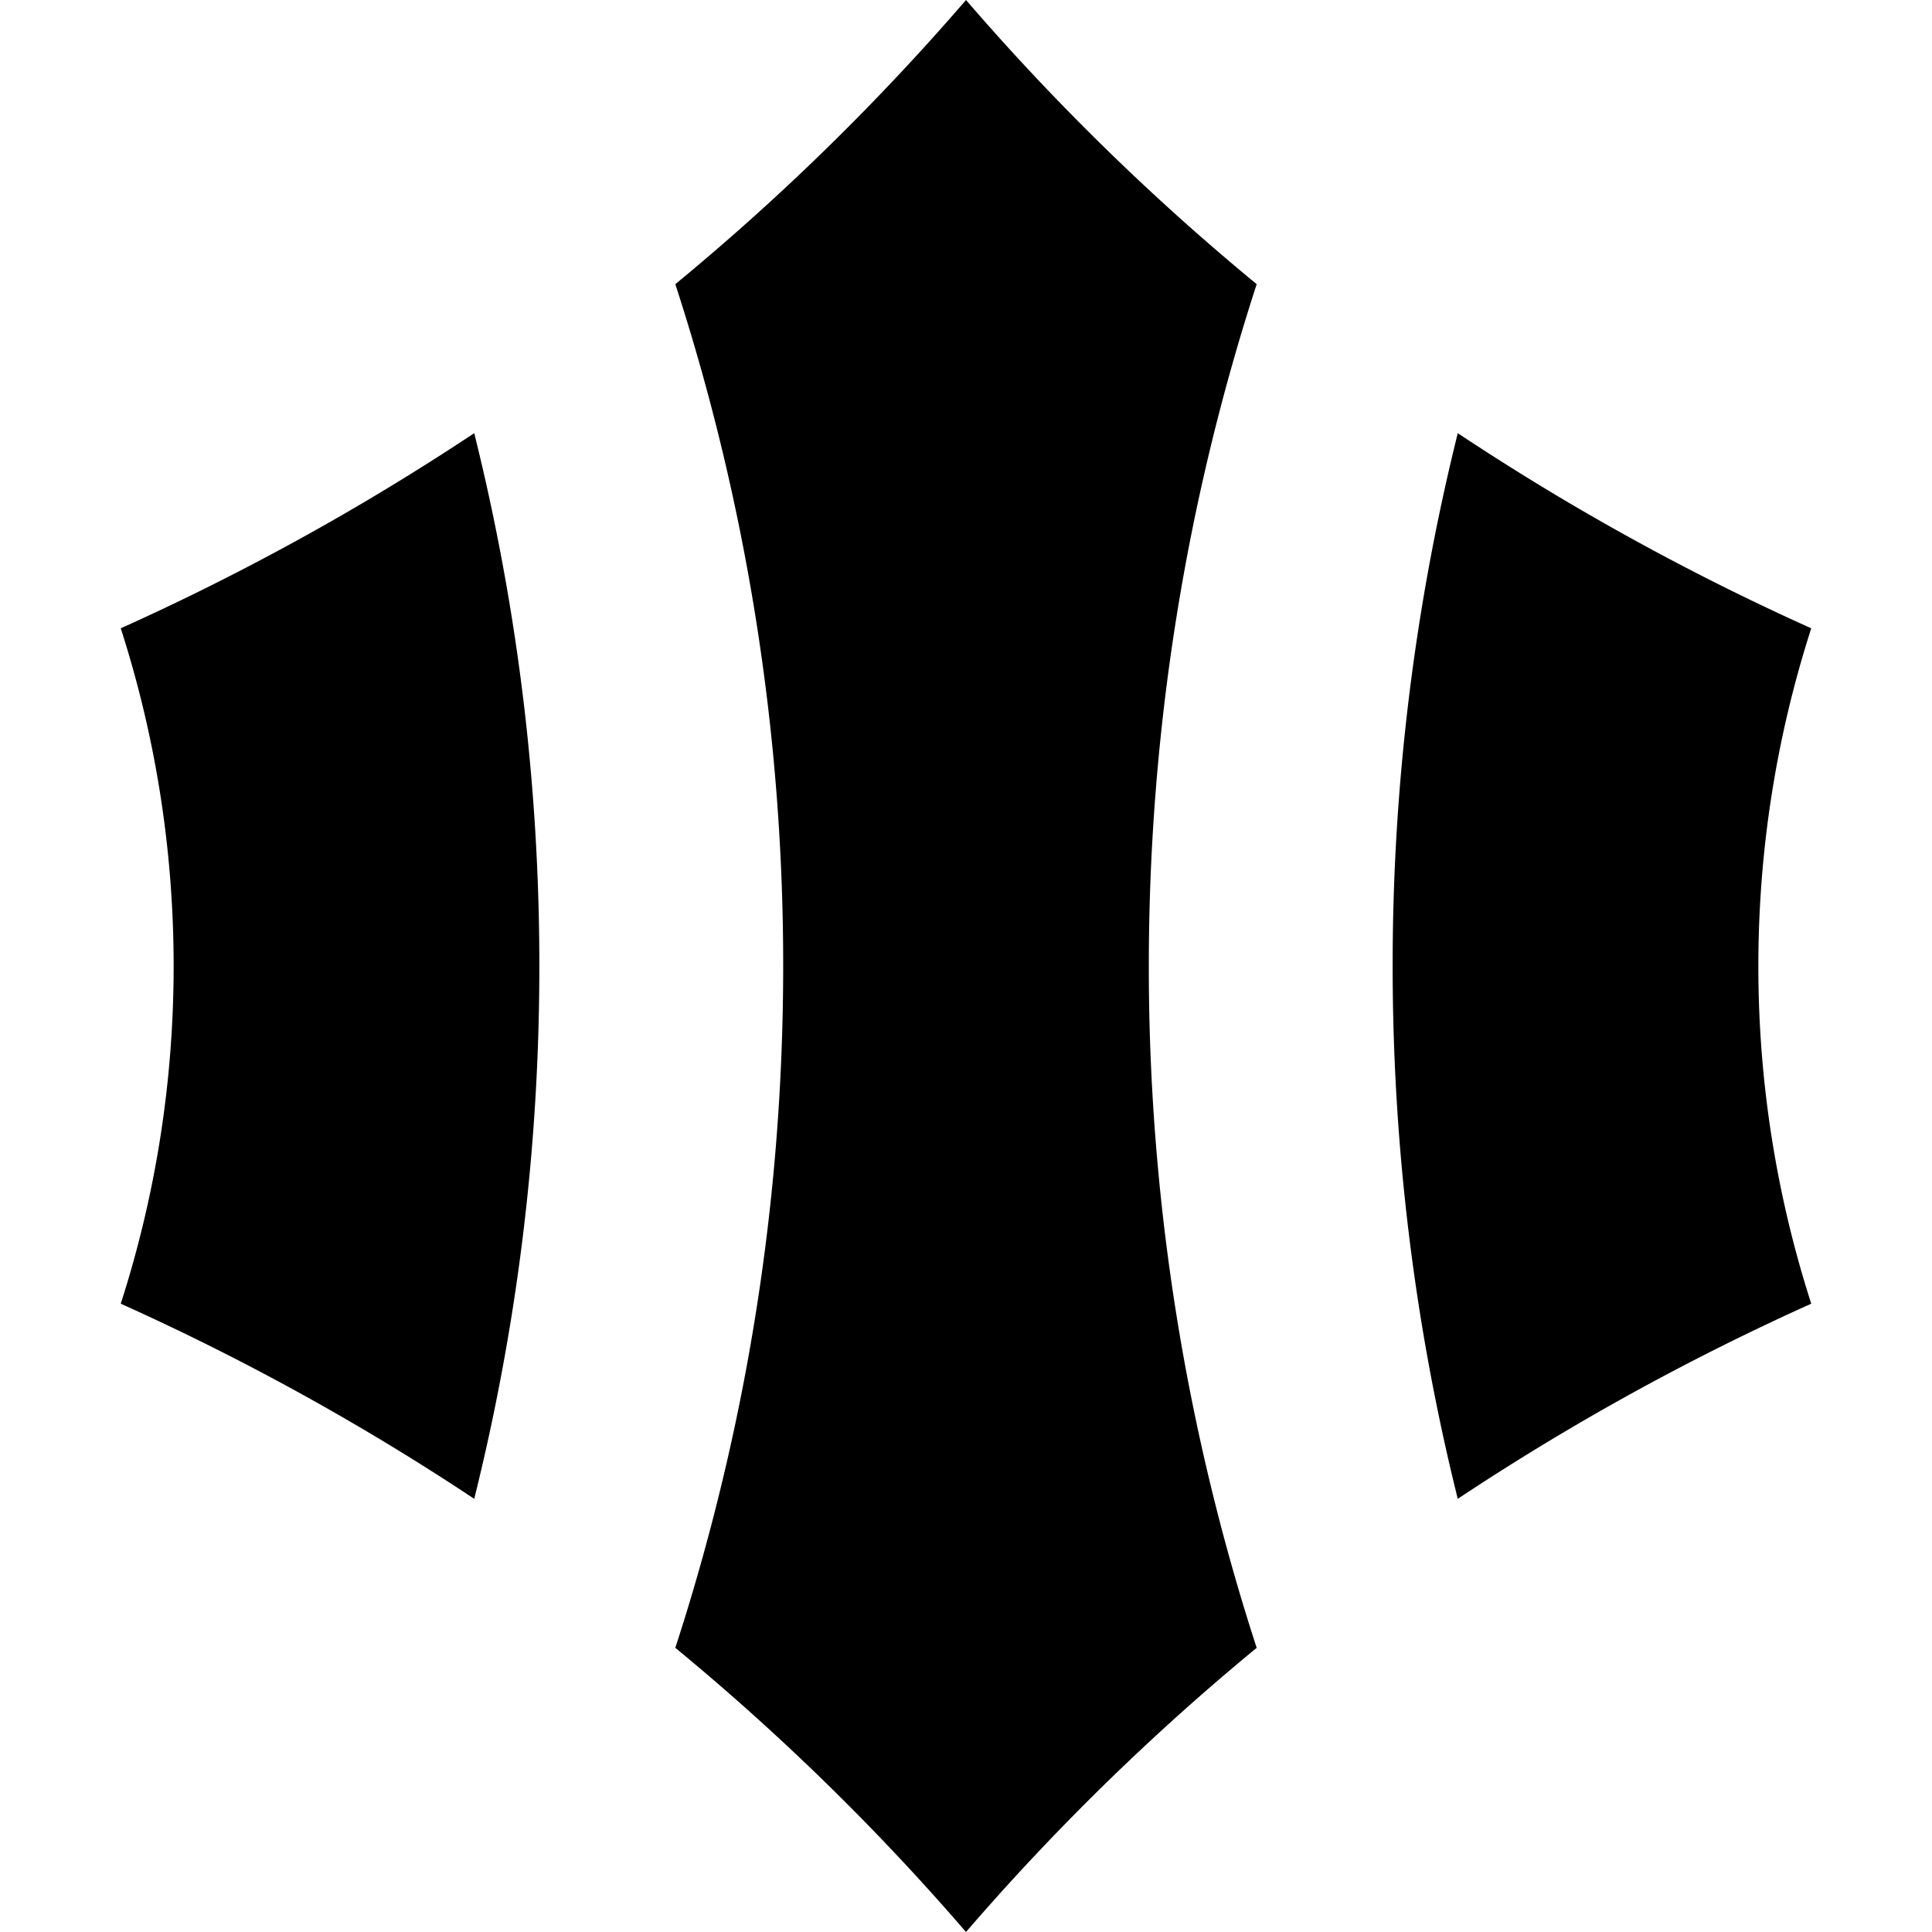 <svg role="img" viewBox="0 0 24 24" xmlns="http://www.w3.org/2000/svg"><title>Magic</title><path d="M12 0a29.658 29.658 0 0 1-3.611 3.53A27.326 27.326 0 0 1 9.729 12c0 2.948-.47 5.792-1.34 8.47A29.658 29.658 0 0 1 12 24a29.658 29.658 0 0 1 3.611-3.53 27.326 27.326 0 0 1-1.34-8.47c0-2.948.47-5.792 1.34-8.47A29.658 29.658 0 0 1 12 0Zm6.109 5.381A27.362 27.362 0 0 0 17.3 12c0 2.278.28 4.494.809 6.619a30.696 30.696 0 0 1 4.391-2.424A13.662 13.662 0 0 1 21.843 12c0-1.46.23-2.868.657-4.195a30.698 30.698 0 0 1-4.391-2.424Zm-12.218 0A30.7 30.7 0 0 1 1.5 7.805c.427 1.327.657 2.736.657 4.195 0 1.46-.23 2.868-.657 4.195a30.696 30.696 0 0 1 4.391 2.424C6.42 16.494 6.7 14.278 6.7 12c0-2.278-.28-4.494-.809-6.619z"/></svg>